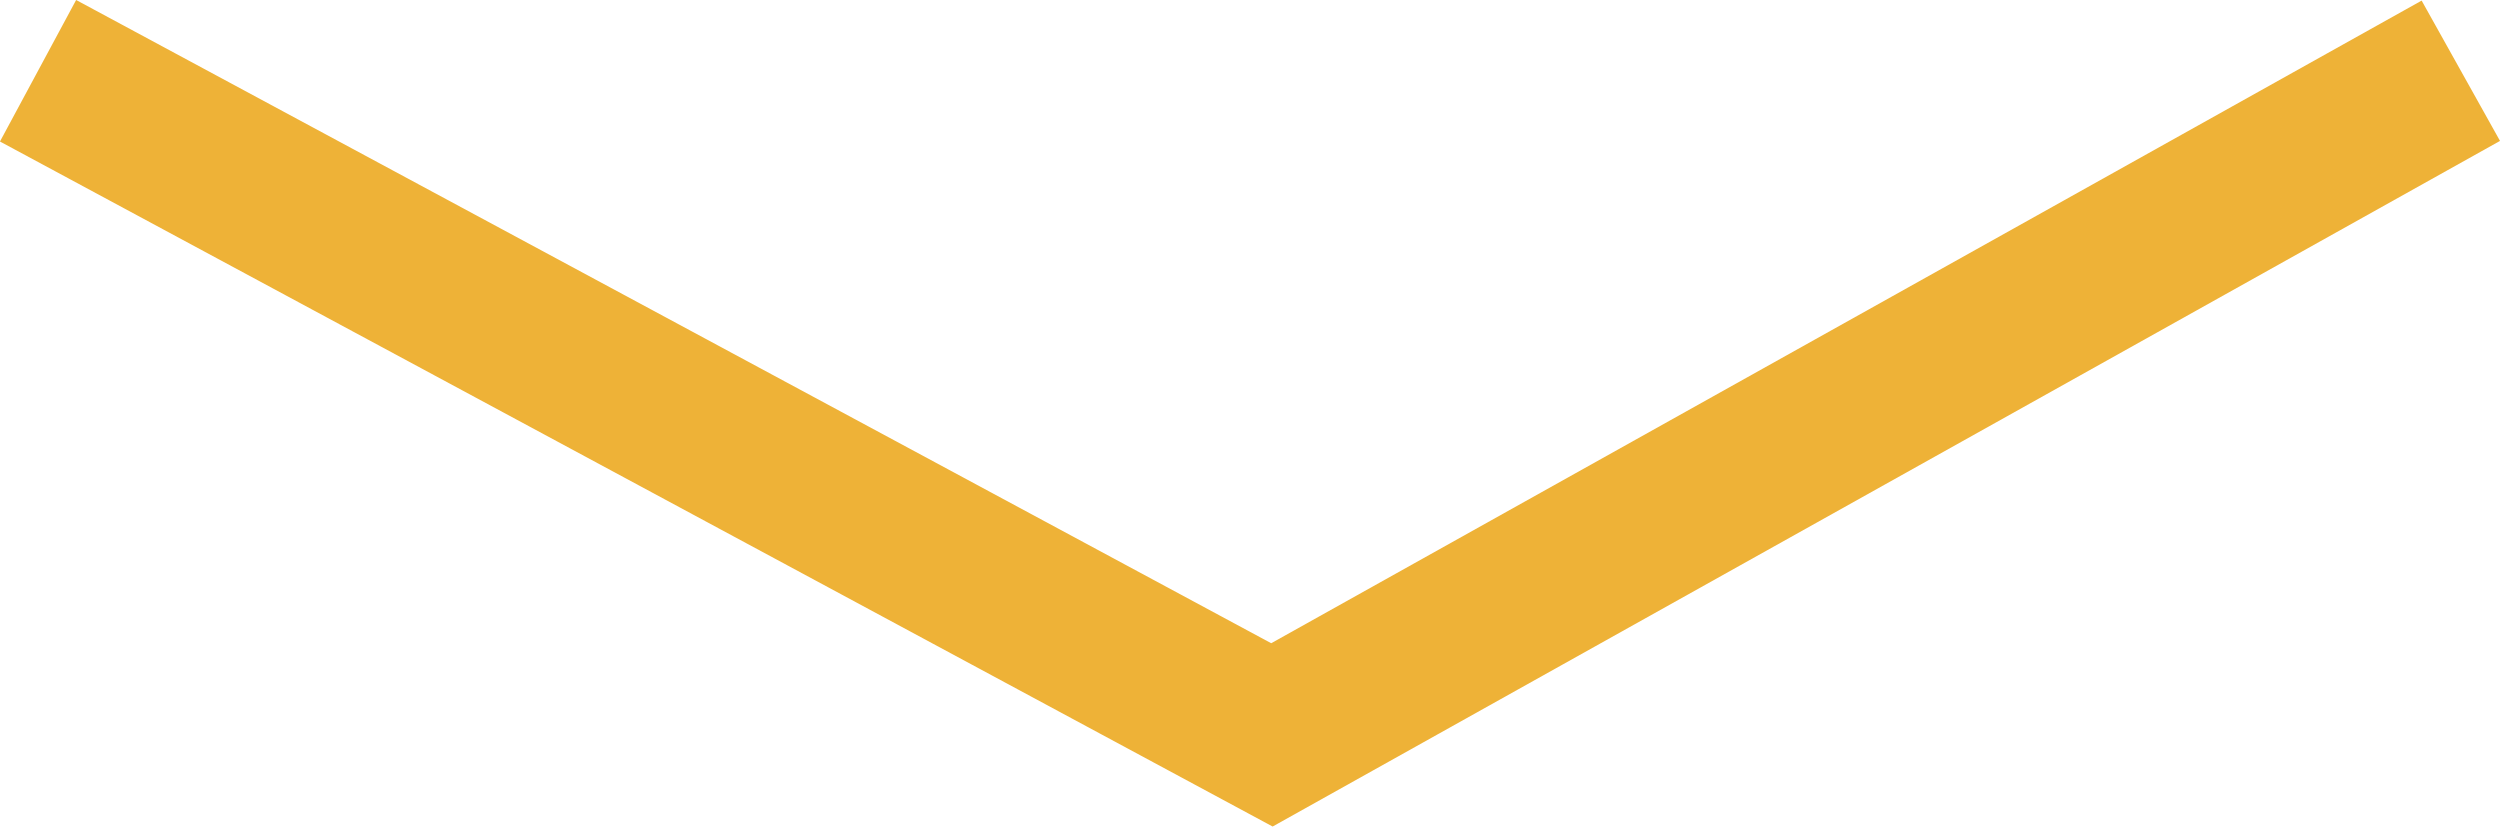 <svg xmlns="http://www.w3.org/2000/svg" width="62.221" height="20.572" viewBox="0 0 62.221 20.572"><defs><style>.a{fill:none;stroke:#eeb237;stroke-width:4px;}</style></defs><path class="a" d="M-20425.246-22508.516l30.709,16.529,29.59-16.529" transform="translate(20426.193 22510.277)"/></svg>
